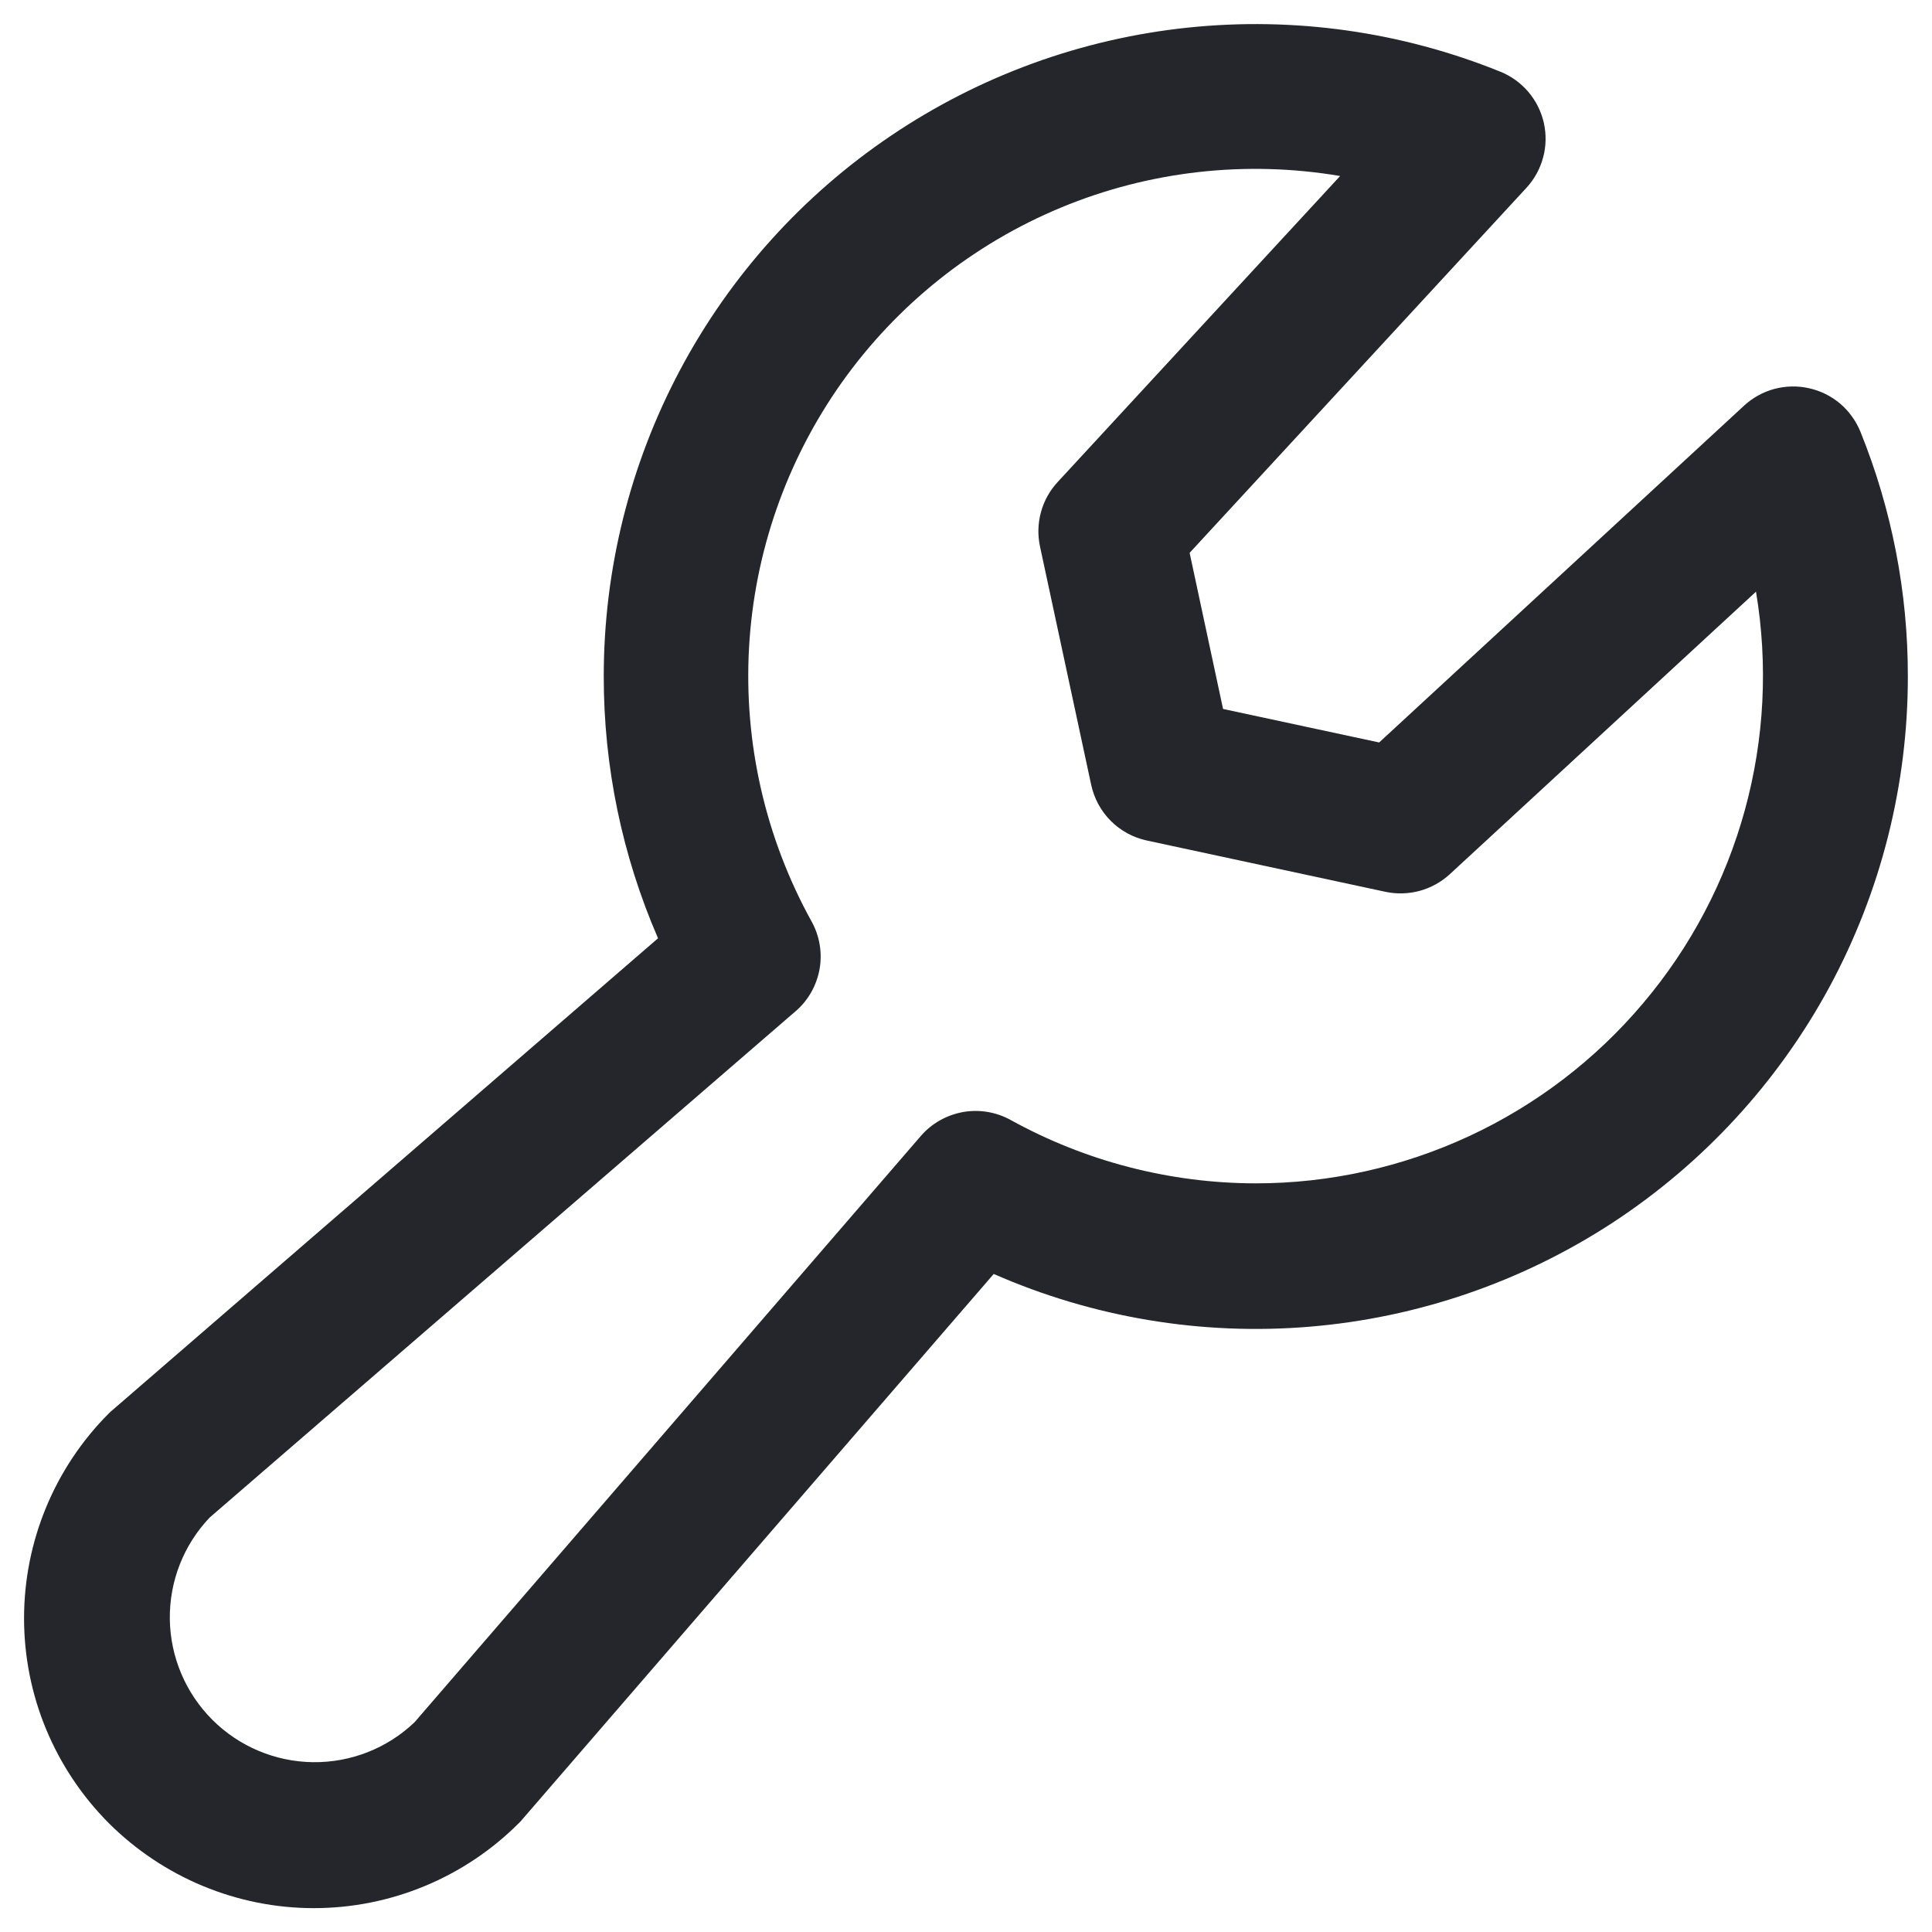 <svg width="20" height="20" viewBox="0 0 20 20" fill="none" xmlns="http://www.w3.org/2000/svg">
<path d="M19.259 4.469C19.213 4.357 19.141 4.257 19.049 4.178C18.956 4.1 18.846 4.045 18.727 4.019C18.609 3.992 18.486 3.995 18.369 4.026C18.252 4.057 18.144 4.117 18.055 4.199L14.277 7.686L12.661 7.339L12.315 5.723L15.801 1.945C15.883 1.856 15.943 1.748 15.974 1.631C16.006 1.514 16.008 1.391 15.982 1.273C15.955 1.154 15.9 1.044 15.822 0.952C15.743 0.859 15.643 0.787 15.531 0.742C14.506 0.327 13.395 0.171 12.296 0.286C11.197 0.401 10.142 0.785 9.226 1.403C8.309 2.021 7.559 2.854 7.04 3.83C6.521 4.806 6.25 5.895 6.25 7C6.249 7.934 6.44 8.857 6.812 9.713L1.168 14.594C1.154 14.605 1.14 14.618 1.127 14.631C0.565 15.193 0.249 15.957 0.249 16.752C0.249 17.146 0.326 17.536 0.477 17.9C0.628 18.264 0.849 18.595 1.127 18.874C1.406 19.152 1.737 19.373 2.101 19.524C2.465 19.675 2.855 19.753 3.249 19.753C4.045 19.753 4.808 19.436 5.37 18.874C5.383 18.862 5.396 18.848 5.407 18.834L10.287 13.188C11.315 13.639 12.439 13.827 13.557 13.734C14.676 13.641 15.754 13.271 16.694 12.657C17.633 12.042 18.405 11.203 18.939 10.216C19.472 9.228 19.751 8.123 19.75 7C19.751 6.133 19.584 5.273 19.259 4.469ZM13 12.25C12.112 12.249 11.239 12.023 10.462 11.594C10.312 11.511 10.137 11.482 9.968 11.512C9.798 11.543 9.644 11.63 9.532 11.76L4.291 17.829C4.008 18.099 3.63 18.247 3.239 18.242C2.848 18.237 2.474 18.079 2.198 17.803C1.921 17.526 1.763 17.152 1.758 16.761C1.753 16.37 1.901 15.992 2.171 15.709L8.235 10.469C8.366 10.357 8.453 10.203 8.484 10.033C8.514 9.864 8.485 9.689 8.401 9.538C7.923 8.673 7.699 7.691 7.754 6.705C7.809 5.718 8.142 4.767 8.713 3.961C9.285 3.155 10.072 2.527 10.985 2.148C11.897 1.77 12.898 1.657 13.873 1.822L10.948 4.991C10.866 5.08 10.807 5.186 10.776 5.302C10.744 5.418 10.741 5.54 10.766 5.657L11.296 8.125C11.327 8.267 11.397 8.396 11.499 8.498C11.601 8.6 11.731 8.671 11.872 8.701L14.342 9.232C14.46 9.257 14.582 9.253 14.697 9.222C14.813 9.19 14.92 9.131 15.008 9.05L18.178 6.125C18.304 6.878 18.265 7.649 18.063 8.385C17.861 9.121 17.501 9.805 17.008 10.387C16.516 10.97 15.902 11.439 15.209 11.761C14.517 12.082 13.763 12.25 13 12.25Z" fill="#24262B"/>
</svg>

